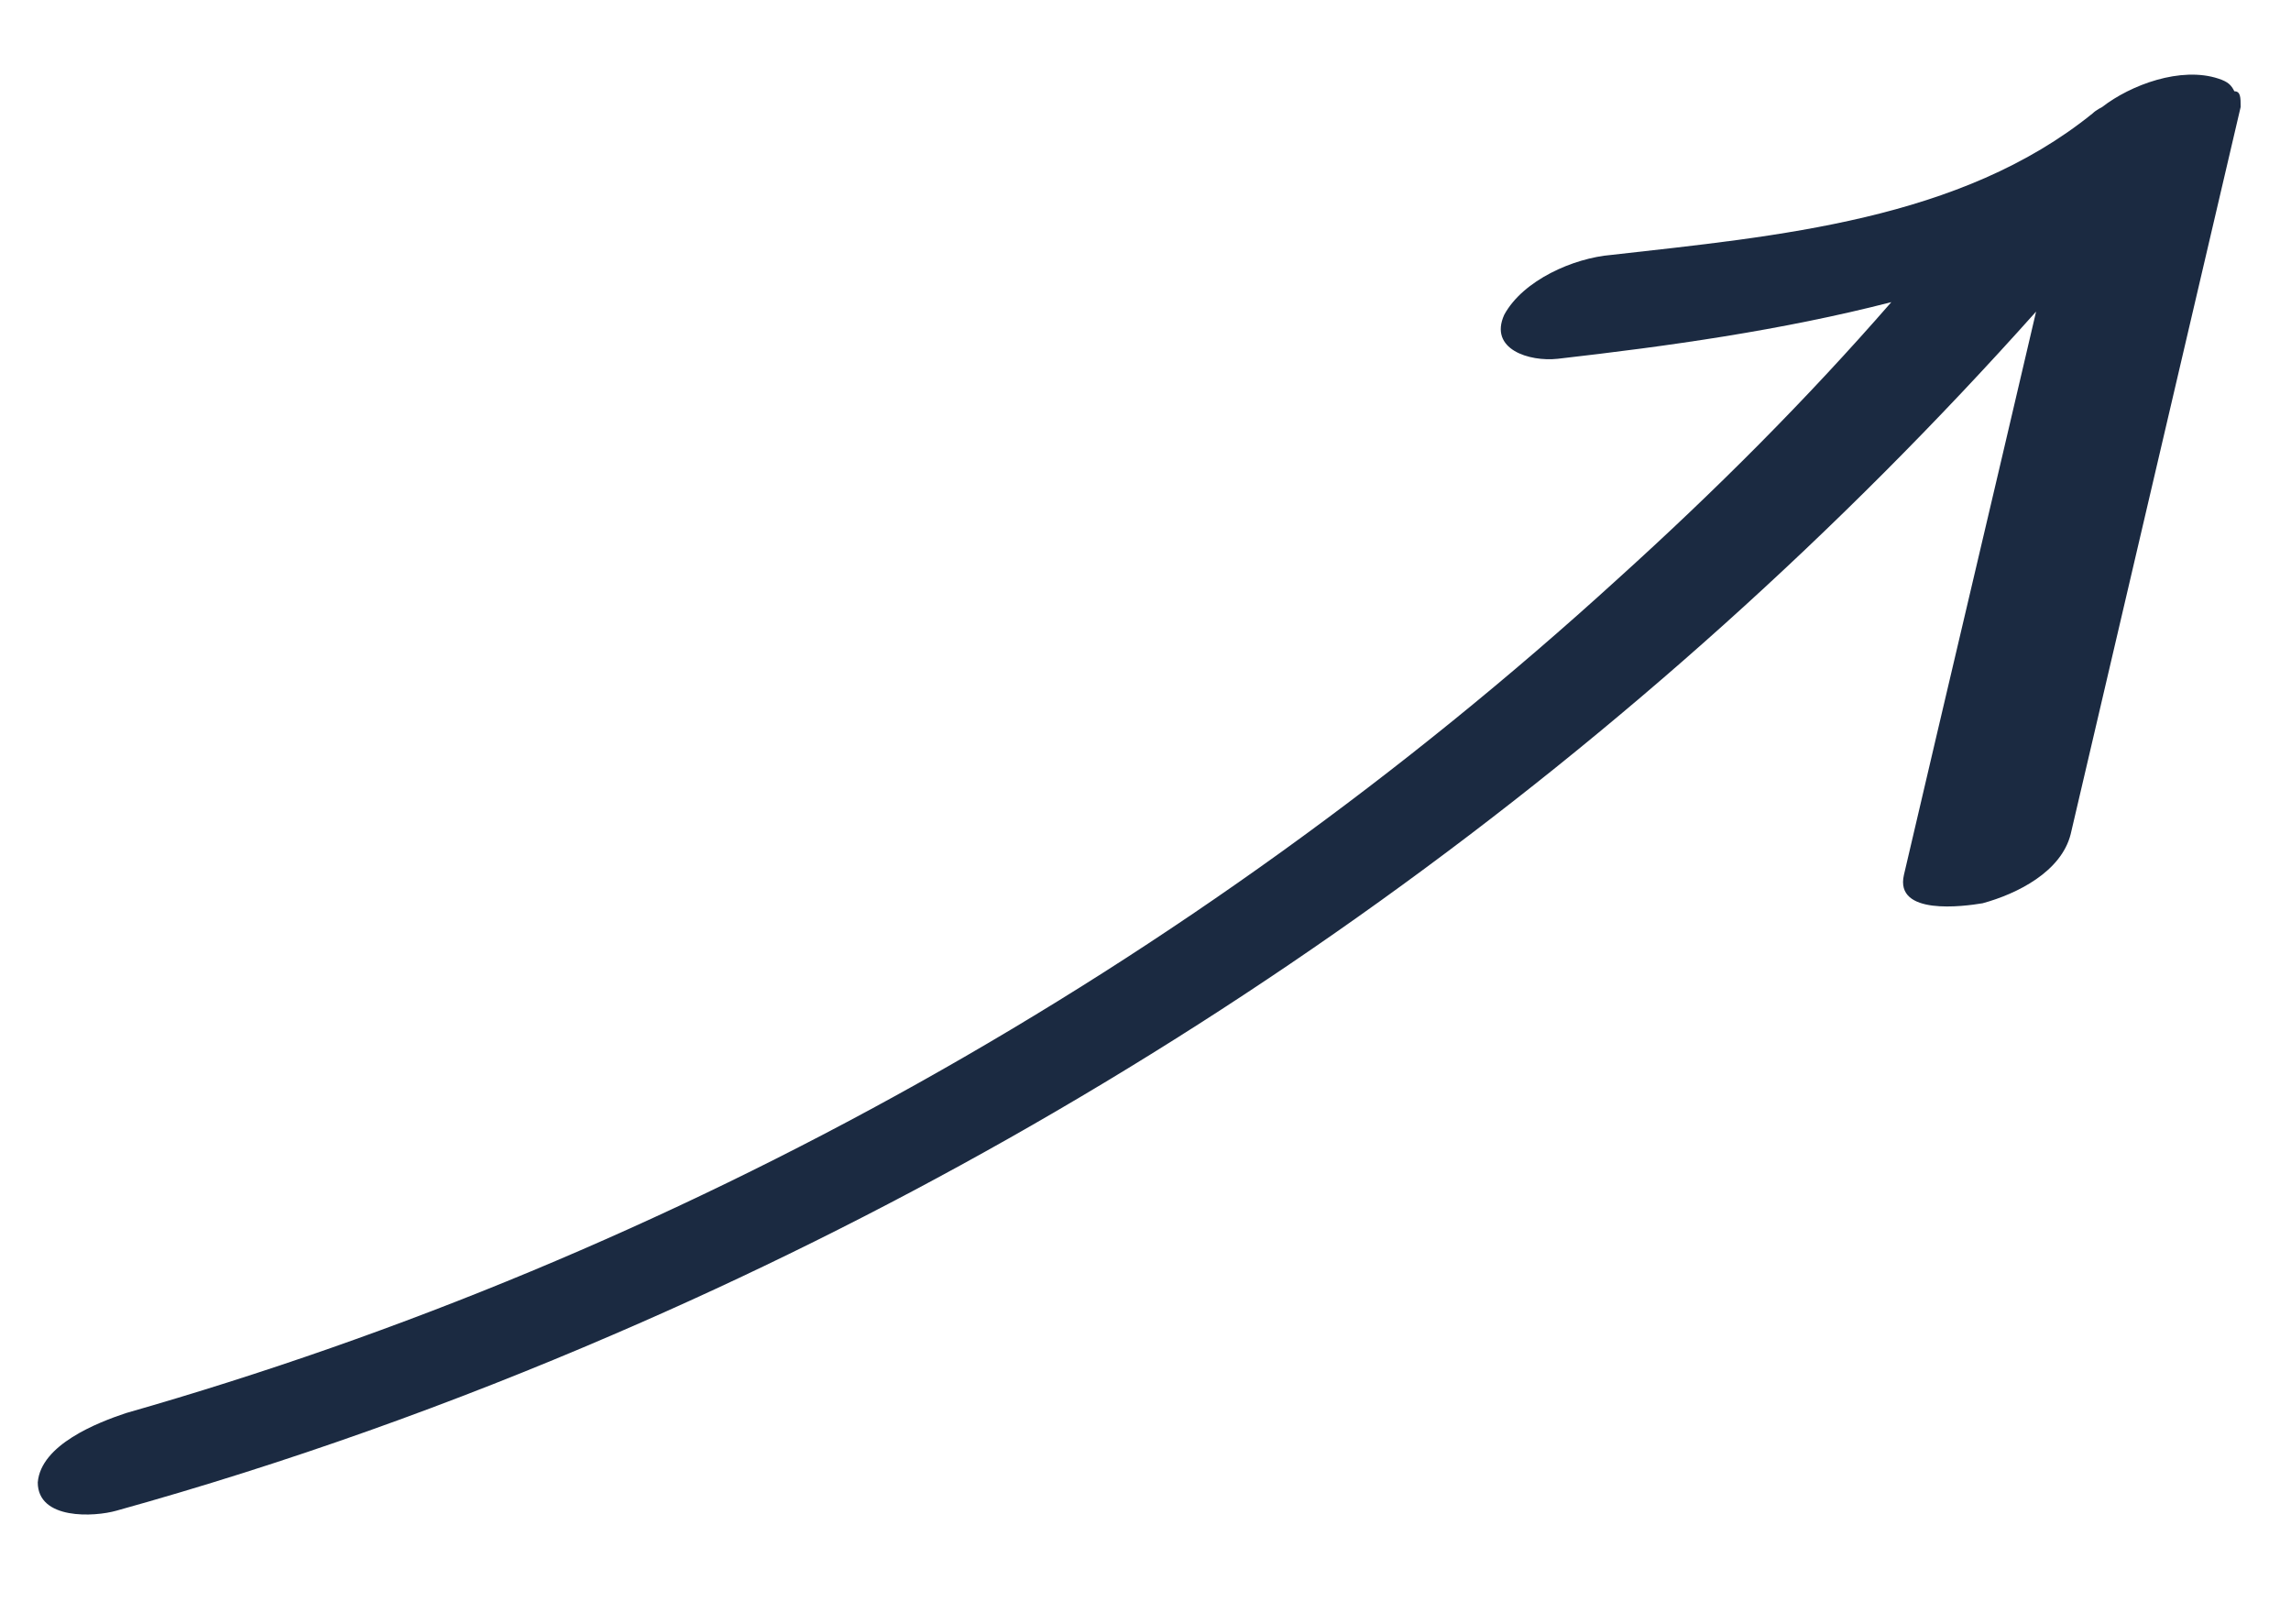 <?xml version="1.0" encoding="UTF-8"?>
<svg id="Layer_1" xmlns="http://www.w3.org/2000/svg" xmlns:xlink="http://www.w3.org/1999/xlink" version="1.1" viewBox="0 0 72.8 51.6">
  <!-- Generator: Adobe Illustrator 29.3.1, SVG Export Plug-In . SVG Version: 2.1.0 Build 151)  -->
  <defs>
    <style>
      .st0 {
        fill: #1b2a41;
      }
    </style>
  </defs>
  <path class="st0" d="M1.2,47.1c0,1.2,1.8,1.1,2.5.9,5.4-1.5,10.7-3.4,15.8-5.6,17.2-7.4,32.7-18.5,45.2-32.5-1.4,6-2.8,11.9-4.2,17.9-.3,1.3,1.9,1,2.5.9,1.1-.3,2.5-1,2.8-2.2,1.8-7.7,3.6-15.4,5.4-23.1,0-.3,0-.5-.2-.5-.1-.2-.2-.3-.5-.4-1.2-.4-2.8.2-3.7.9,0,0-.2.1-.3.2-4.2,3.4-10,3.9-15.3,4.5-1.2.1-2.8.8-3.4,1.9-.5,1.1.8,1.5,1.7,1.4,3.5-.4,7.1-.9,10.6-1.8-2.7,3.1-5.6,6-8.7,8.8-13.6,12.4-29.9,21.5-47.4,26.5-.9.3-2.7,1-2.8,2.2Z"/>
</svg>